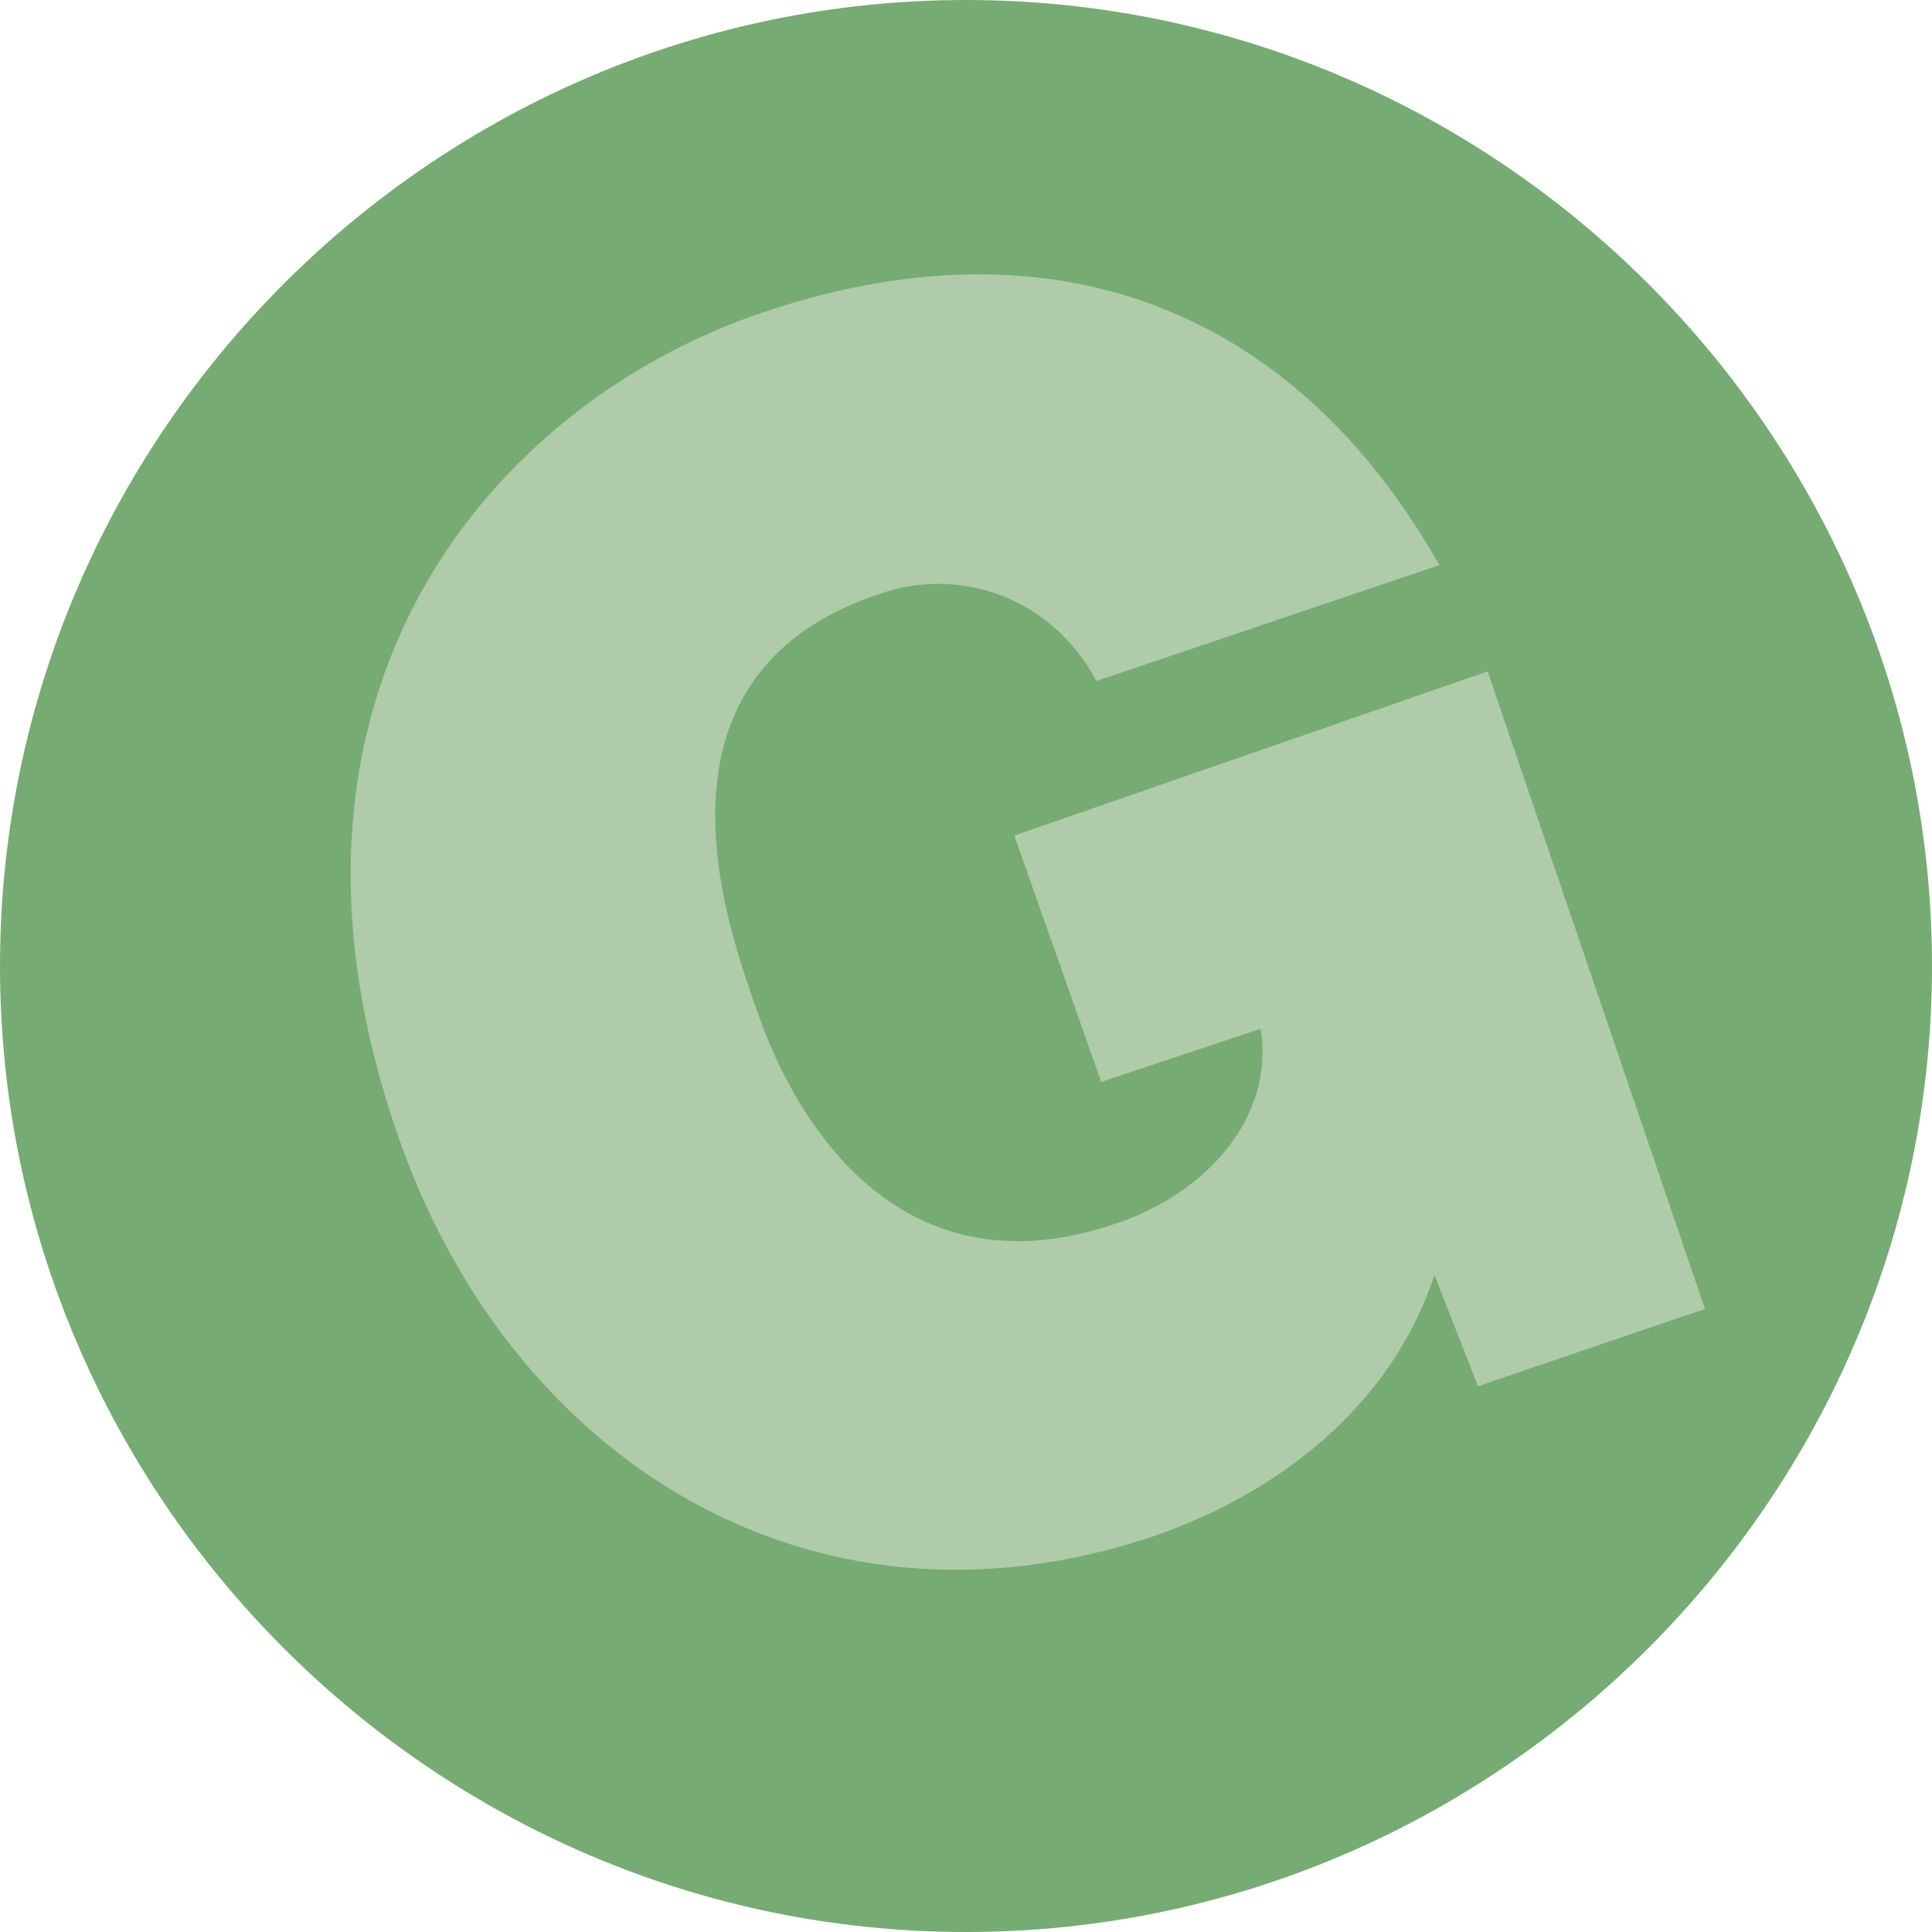 <svg xmlns="http://www.w3.org/2000/svg" width="40" height="40" viewBox="0 0 40 40"><style>.st0{fill:#77ab74}.st1{fill:#afcbaa}</style><path class="st0" d="M40 20c0 11-9 20-20 20S0 31 0 20 9 0 20 0s20 9 20 20"/><path class="st1" d="M29.7 26.4c-.9 2.7-3.2 4.5-5.8 5.4-7.1 2.4-13.4-1.6-15.7-8.4-3.1-9.1 2-15 7.5-16.9 6.1-2.1 11.1-.1 14.1 5.2l-7.1 2.4c-.9-1.7-2.8-2.4-4.5-1.8-5.1 1.7-3.1 7-2.5 8.7.8 2.3 3 5.9 7.5 4.3 1.7-.6 3.2-2.1 2.9-4l-3.3 1.1-1.8-5.1 9.8-3.4 4.5 13.2-4.7 1.6-.9-2.3z"/></svg>